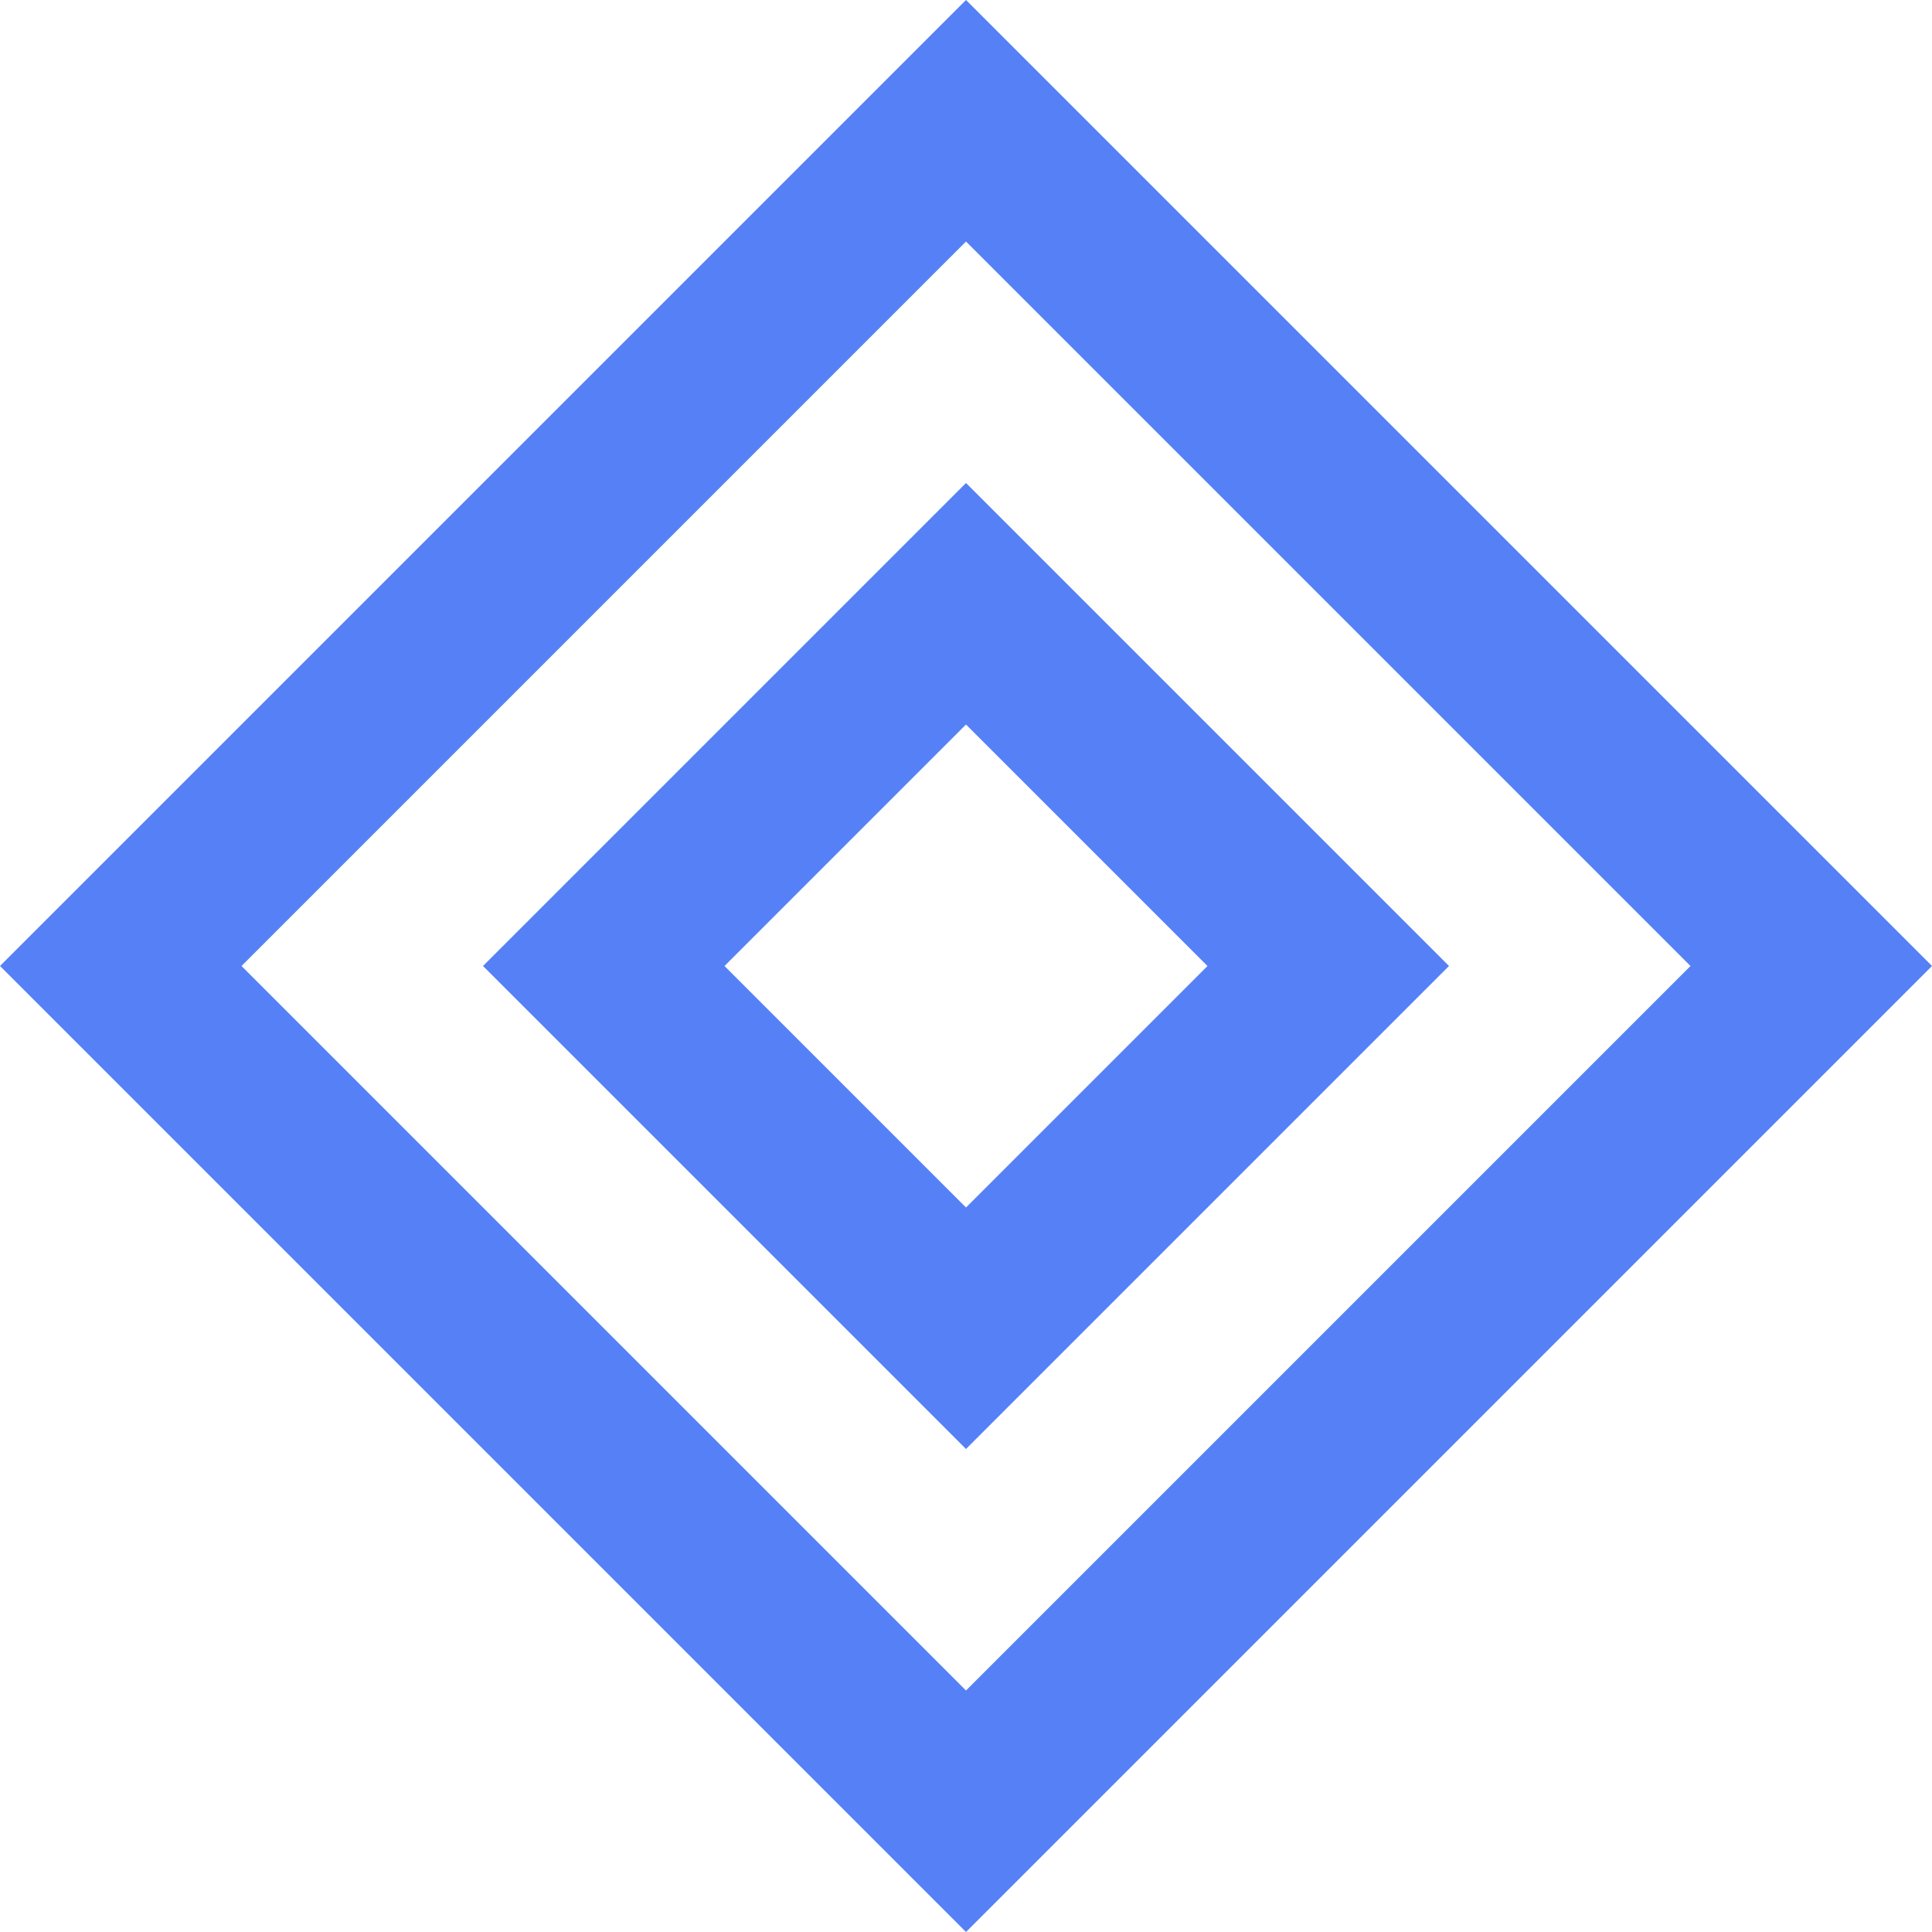 <svg width="20" height="20" viewBox="0 0 20 20" fill="none" xmlns="http://www.w3.org/2000/svg">
<g clip-path="url(#clip0_5580_4343)">
<path fill-rule="evenodd" clip-rule="evenodd" d="M10 0L20 10L10 20L0 10L10 0ZM10 2.5L17.5 10L10 17.5L2.5 10L10 2.5ZM15 10L10 5L5 10L10 15L15 10ZM12.5 10L10 7.5L7.5 10L10 12.5L12.5 10Z" fill="#5580F6"/>
</g>
<defs>
<clipPath id="clip0_5580_4343">
<rect width="20" height="20" fill="white"/>
</clipPath>
</defs>
</svg>
